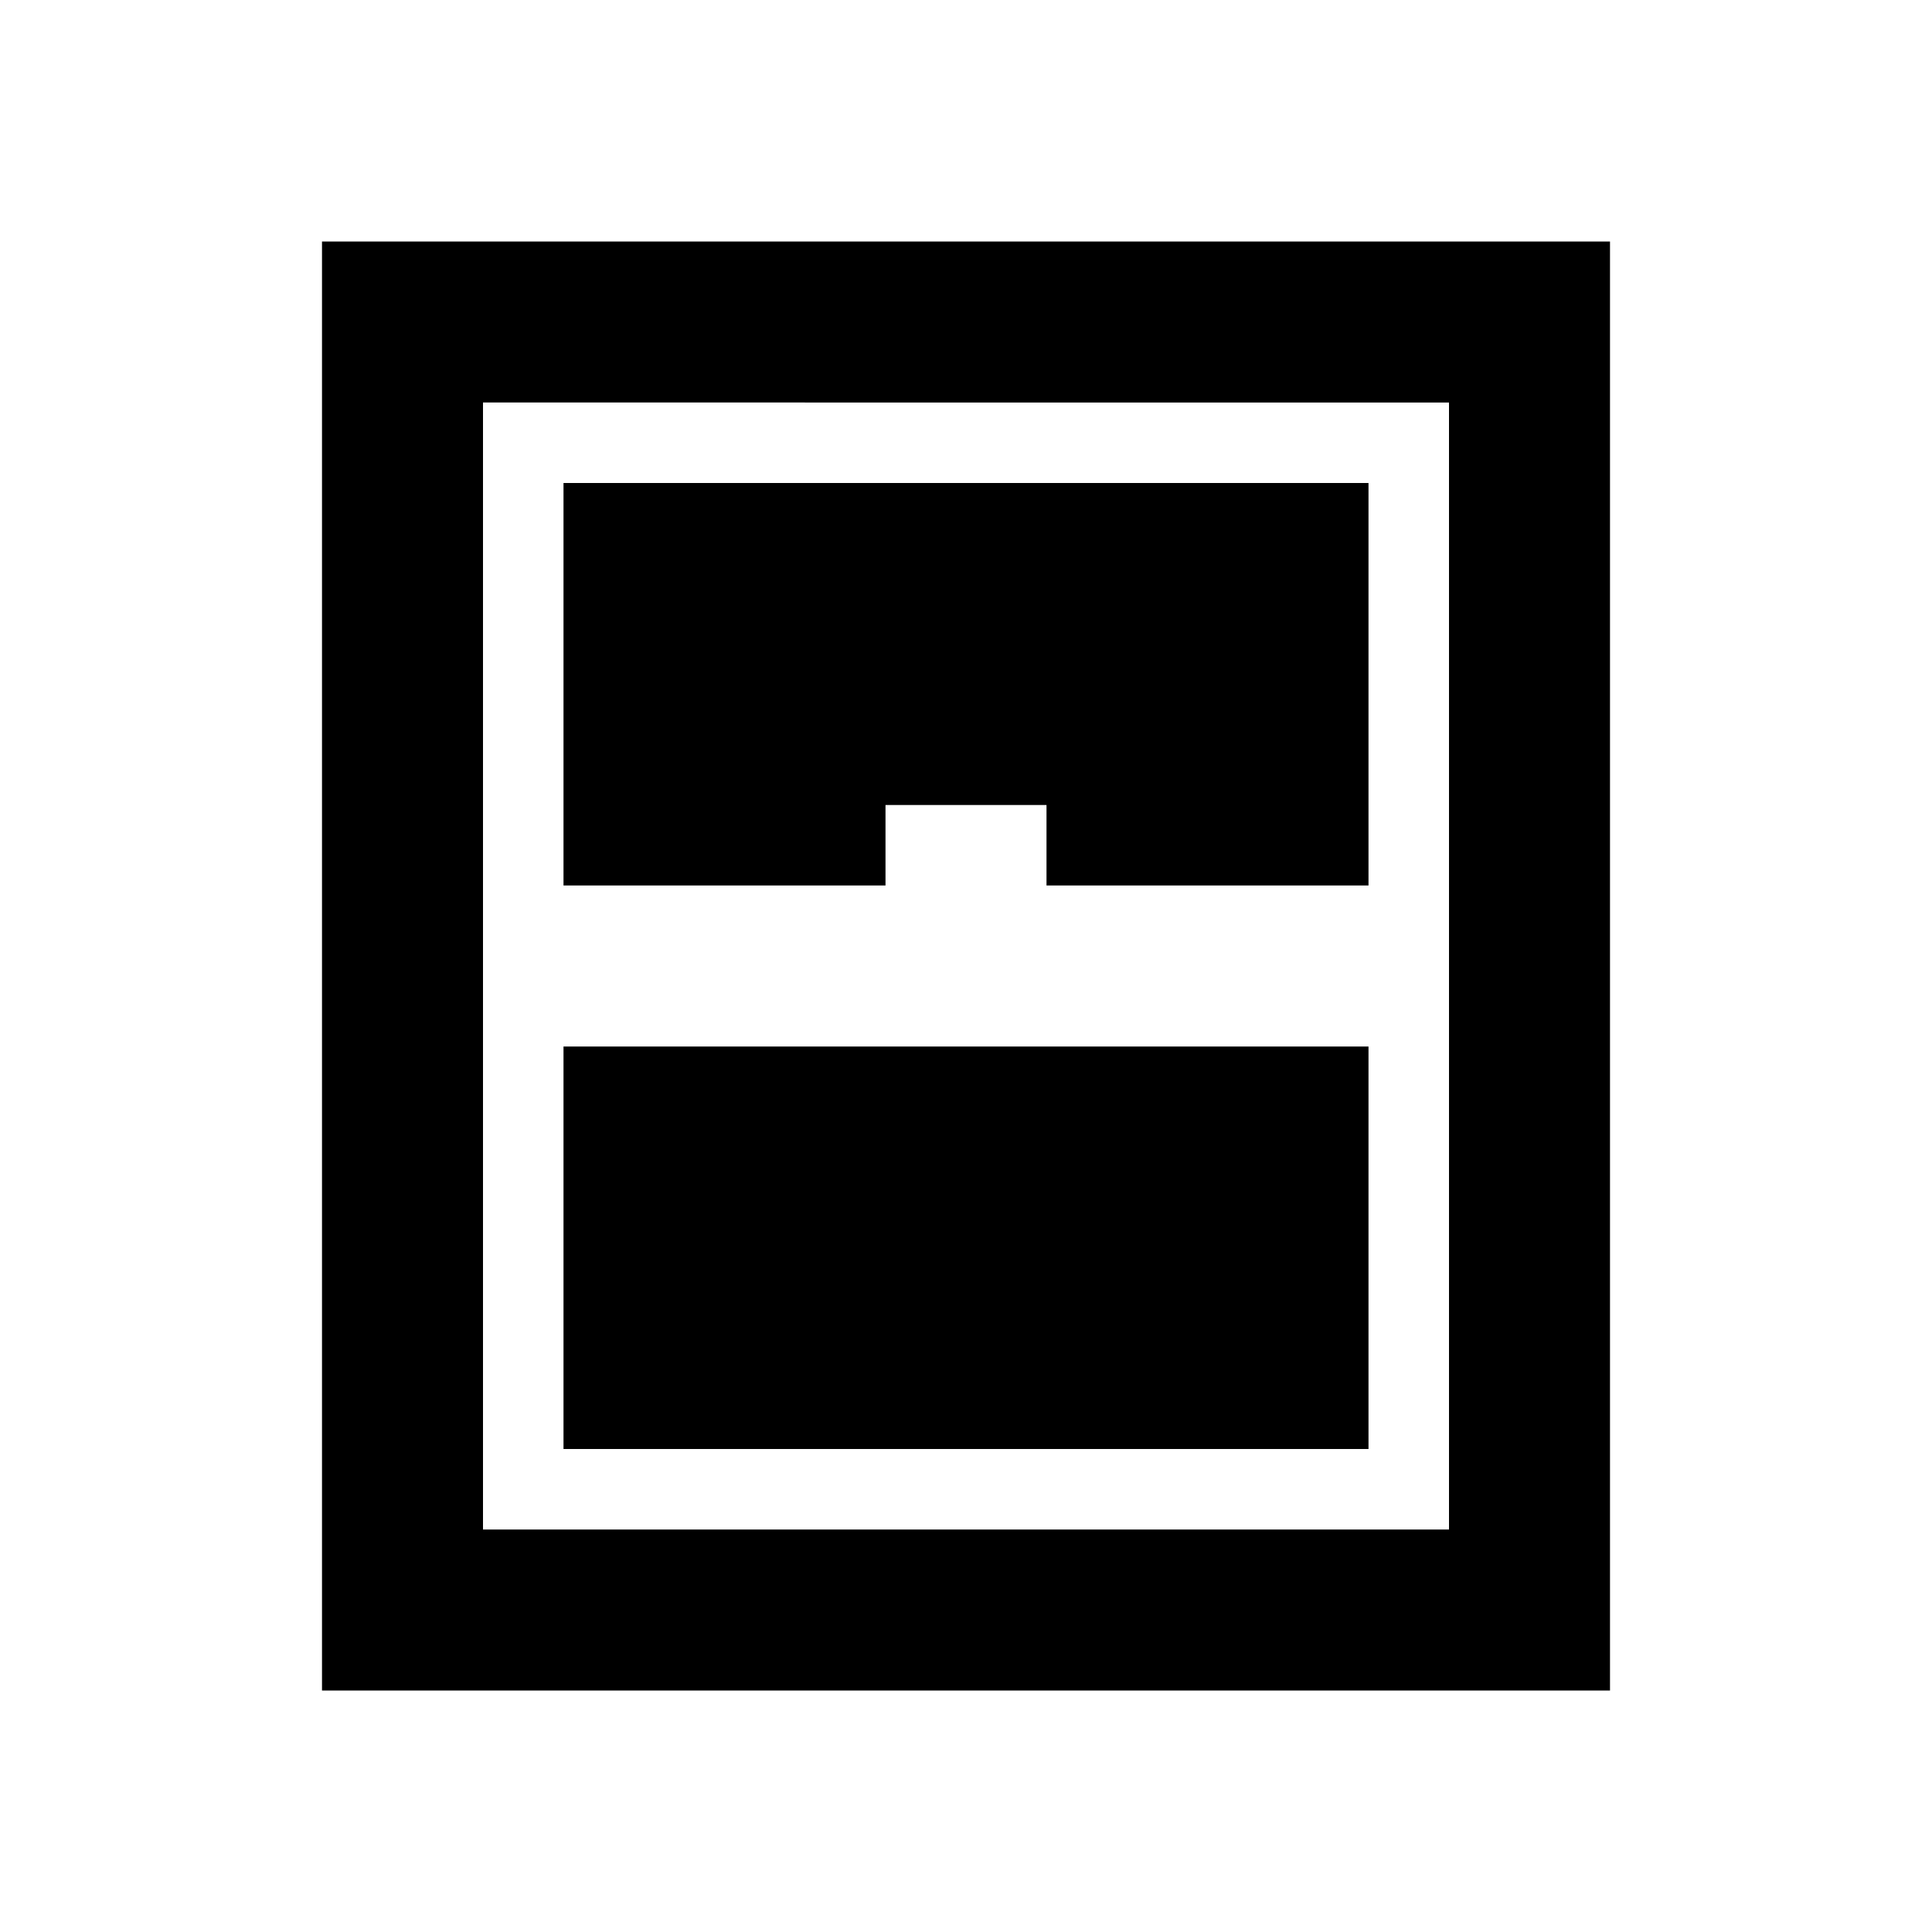 <svg xmlns="http://www.w3.org/2000/svg" height="24px" viewBox="0 -960 960 960" width="24px" fill="#000000"><path d="M160-120v-720h640v720H160Zm120-400h160v-40h80v40h160v-200H280v200Zm0 280h400v-200H280v200Zm-40 40h480v-560H240v560Z"/></svg>